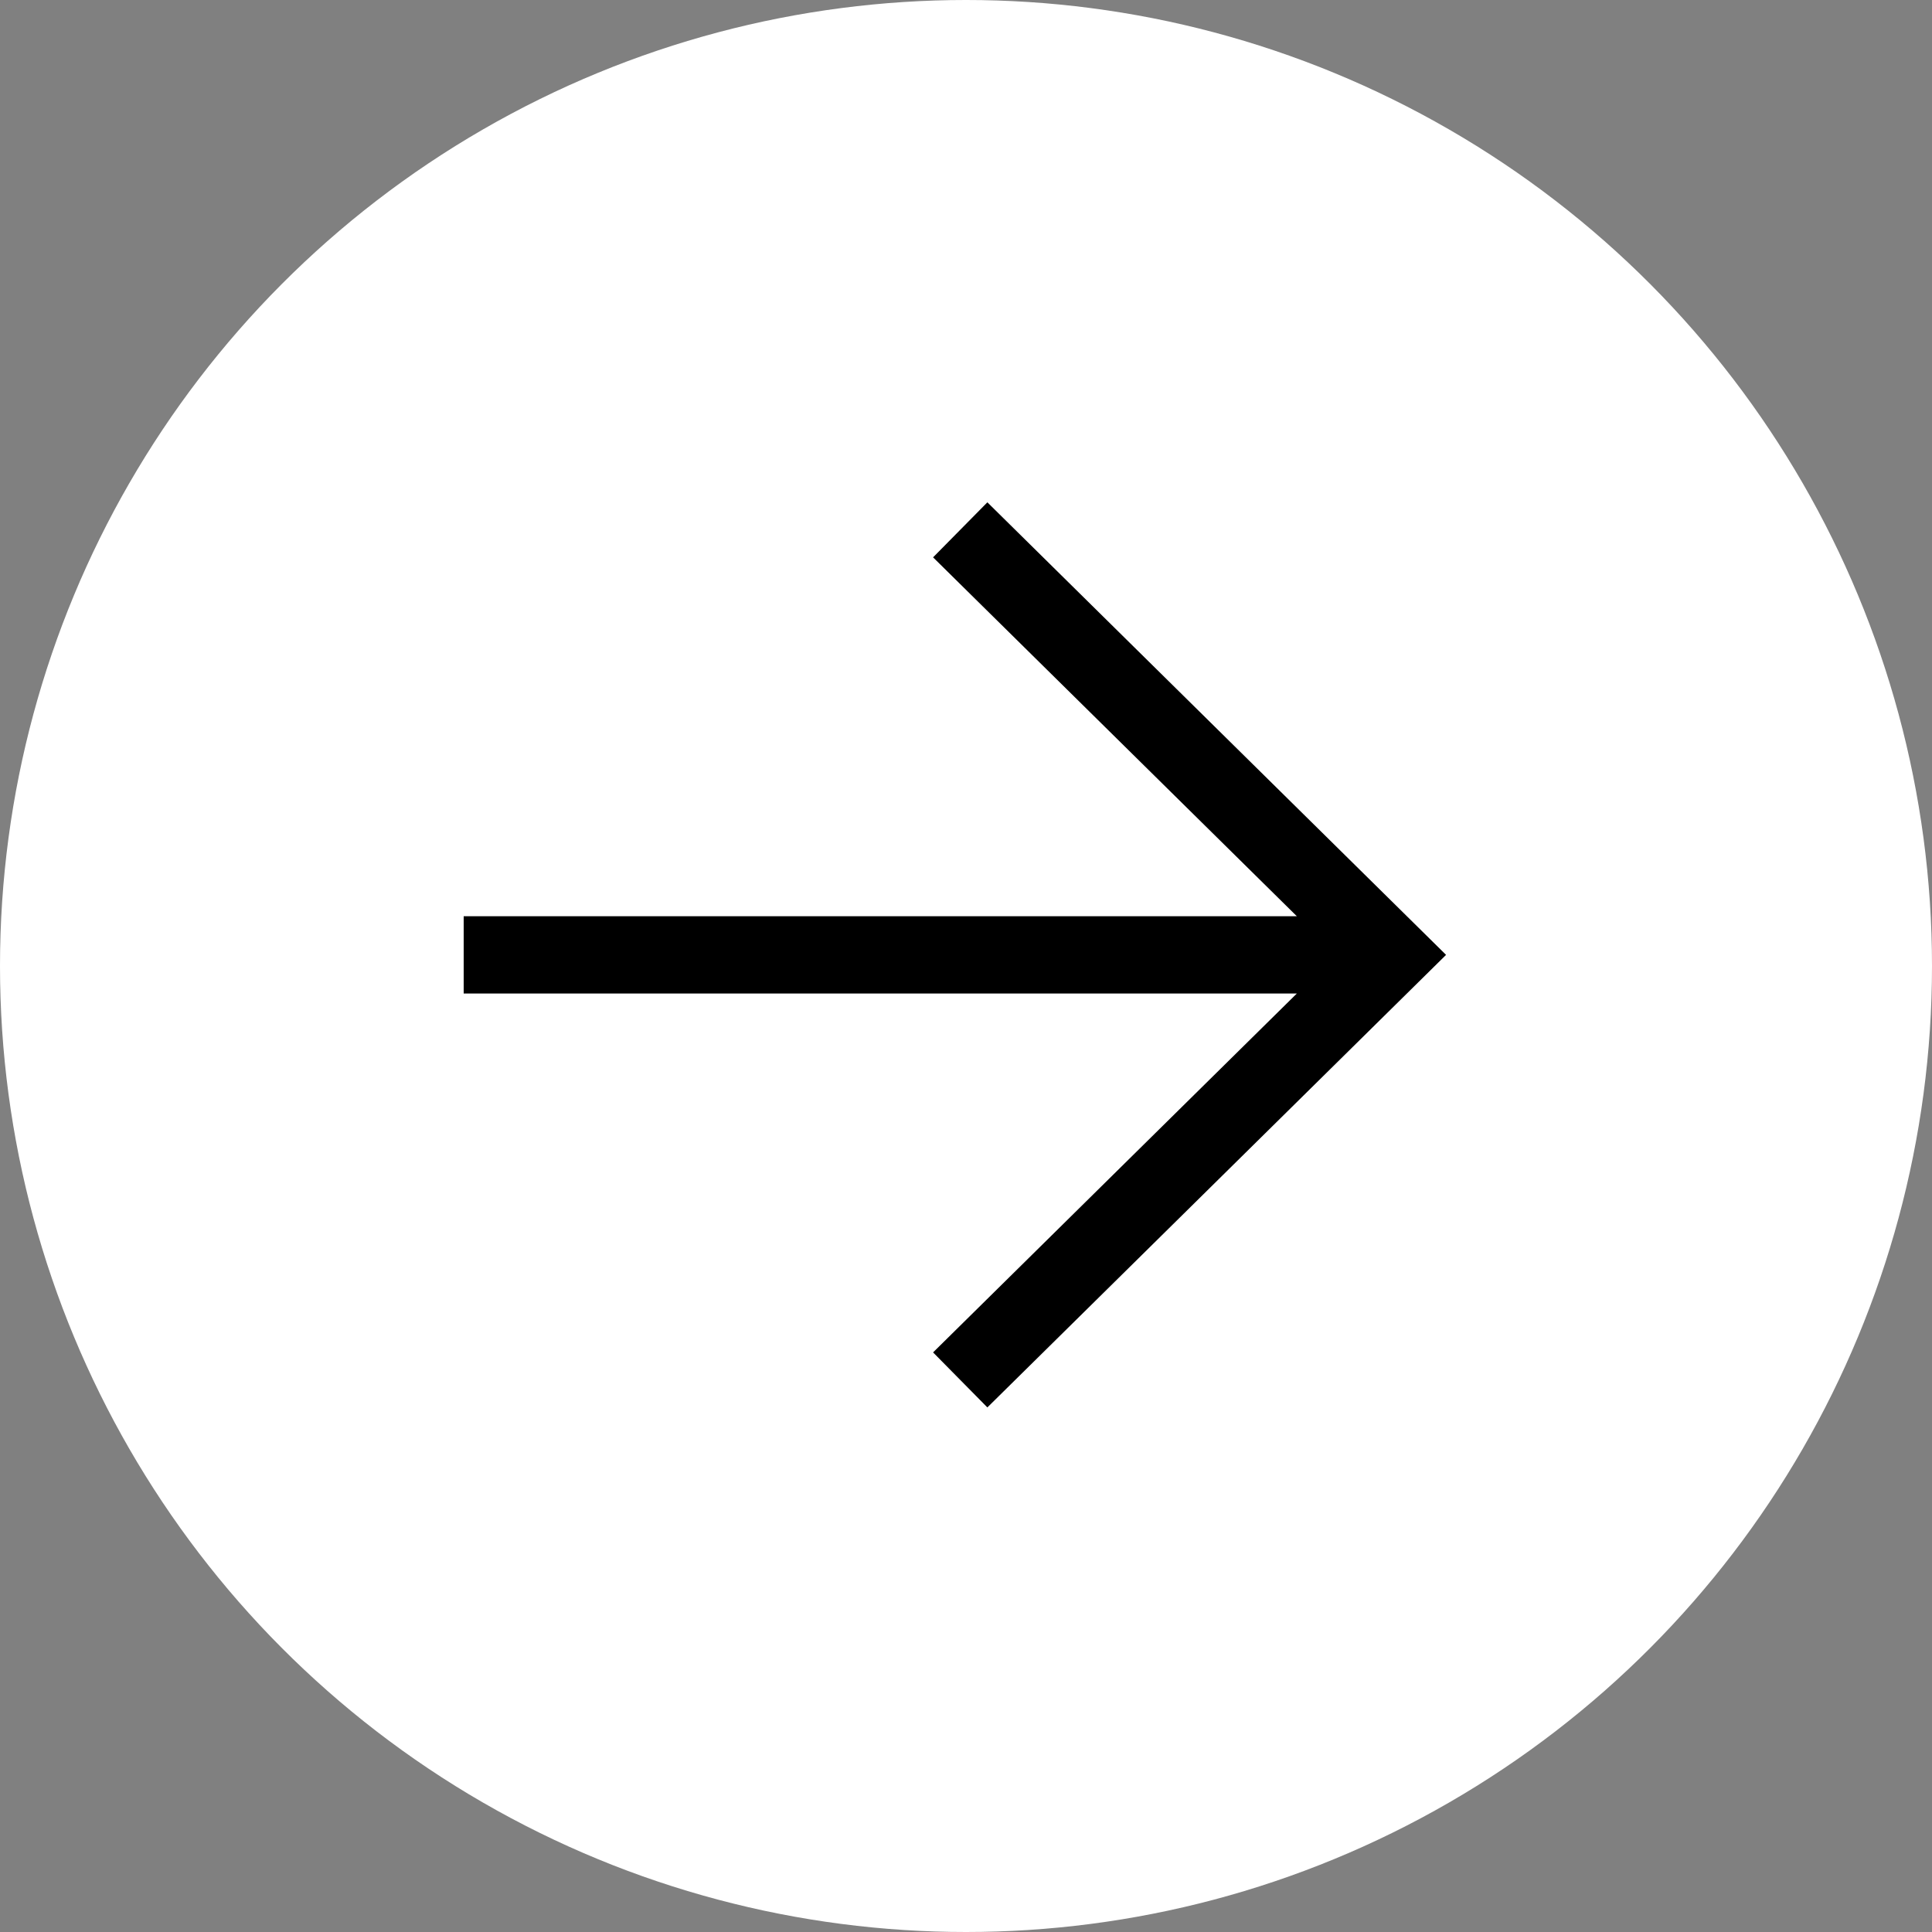 <?xml version="1.0" encoding="UTF-8"?> <svg xmlns="http://www.w3.org/2000/svg" width="50" height="50" viewBox="0 0 50 50" fill="none"><rect x="0" y="0" width="50" height="50" fill="#808080" stroke="none"/><circle cx="25" cy="25" r="25" fill="white"></circle><path fill-rule="evenodd" clip-rule="evenodd" d="M25.553 13L37.424 24.712L25.553 36.424L24.148 35L33.562 25.712H12V23.712H33.562L24.148 14.424L25.553 13Z" fill="black"></path></svg> 